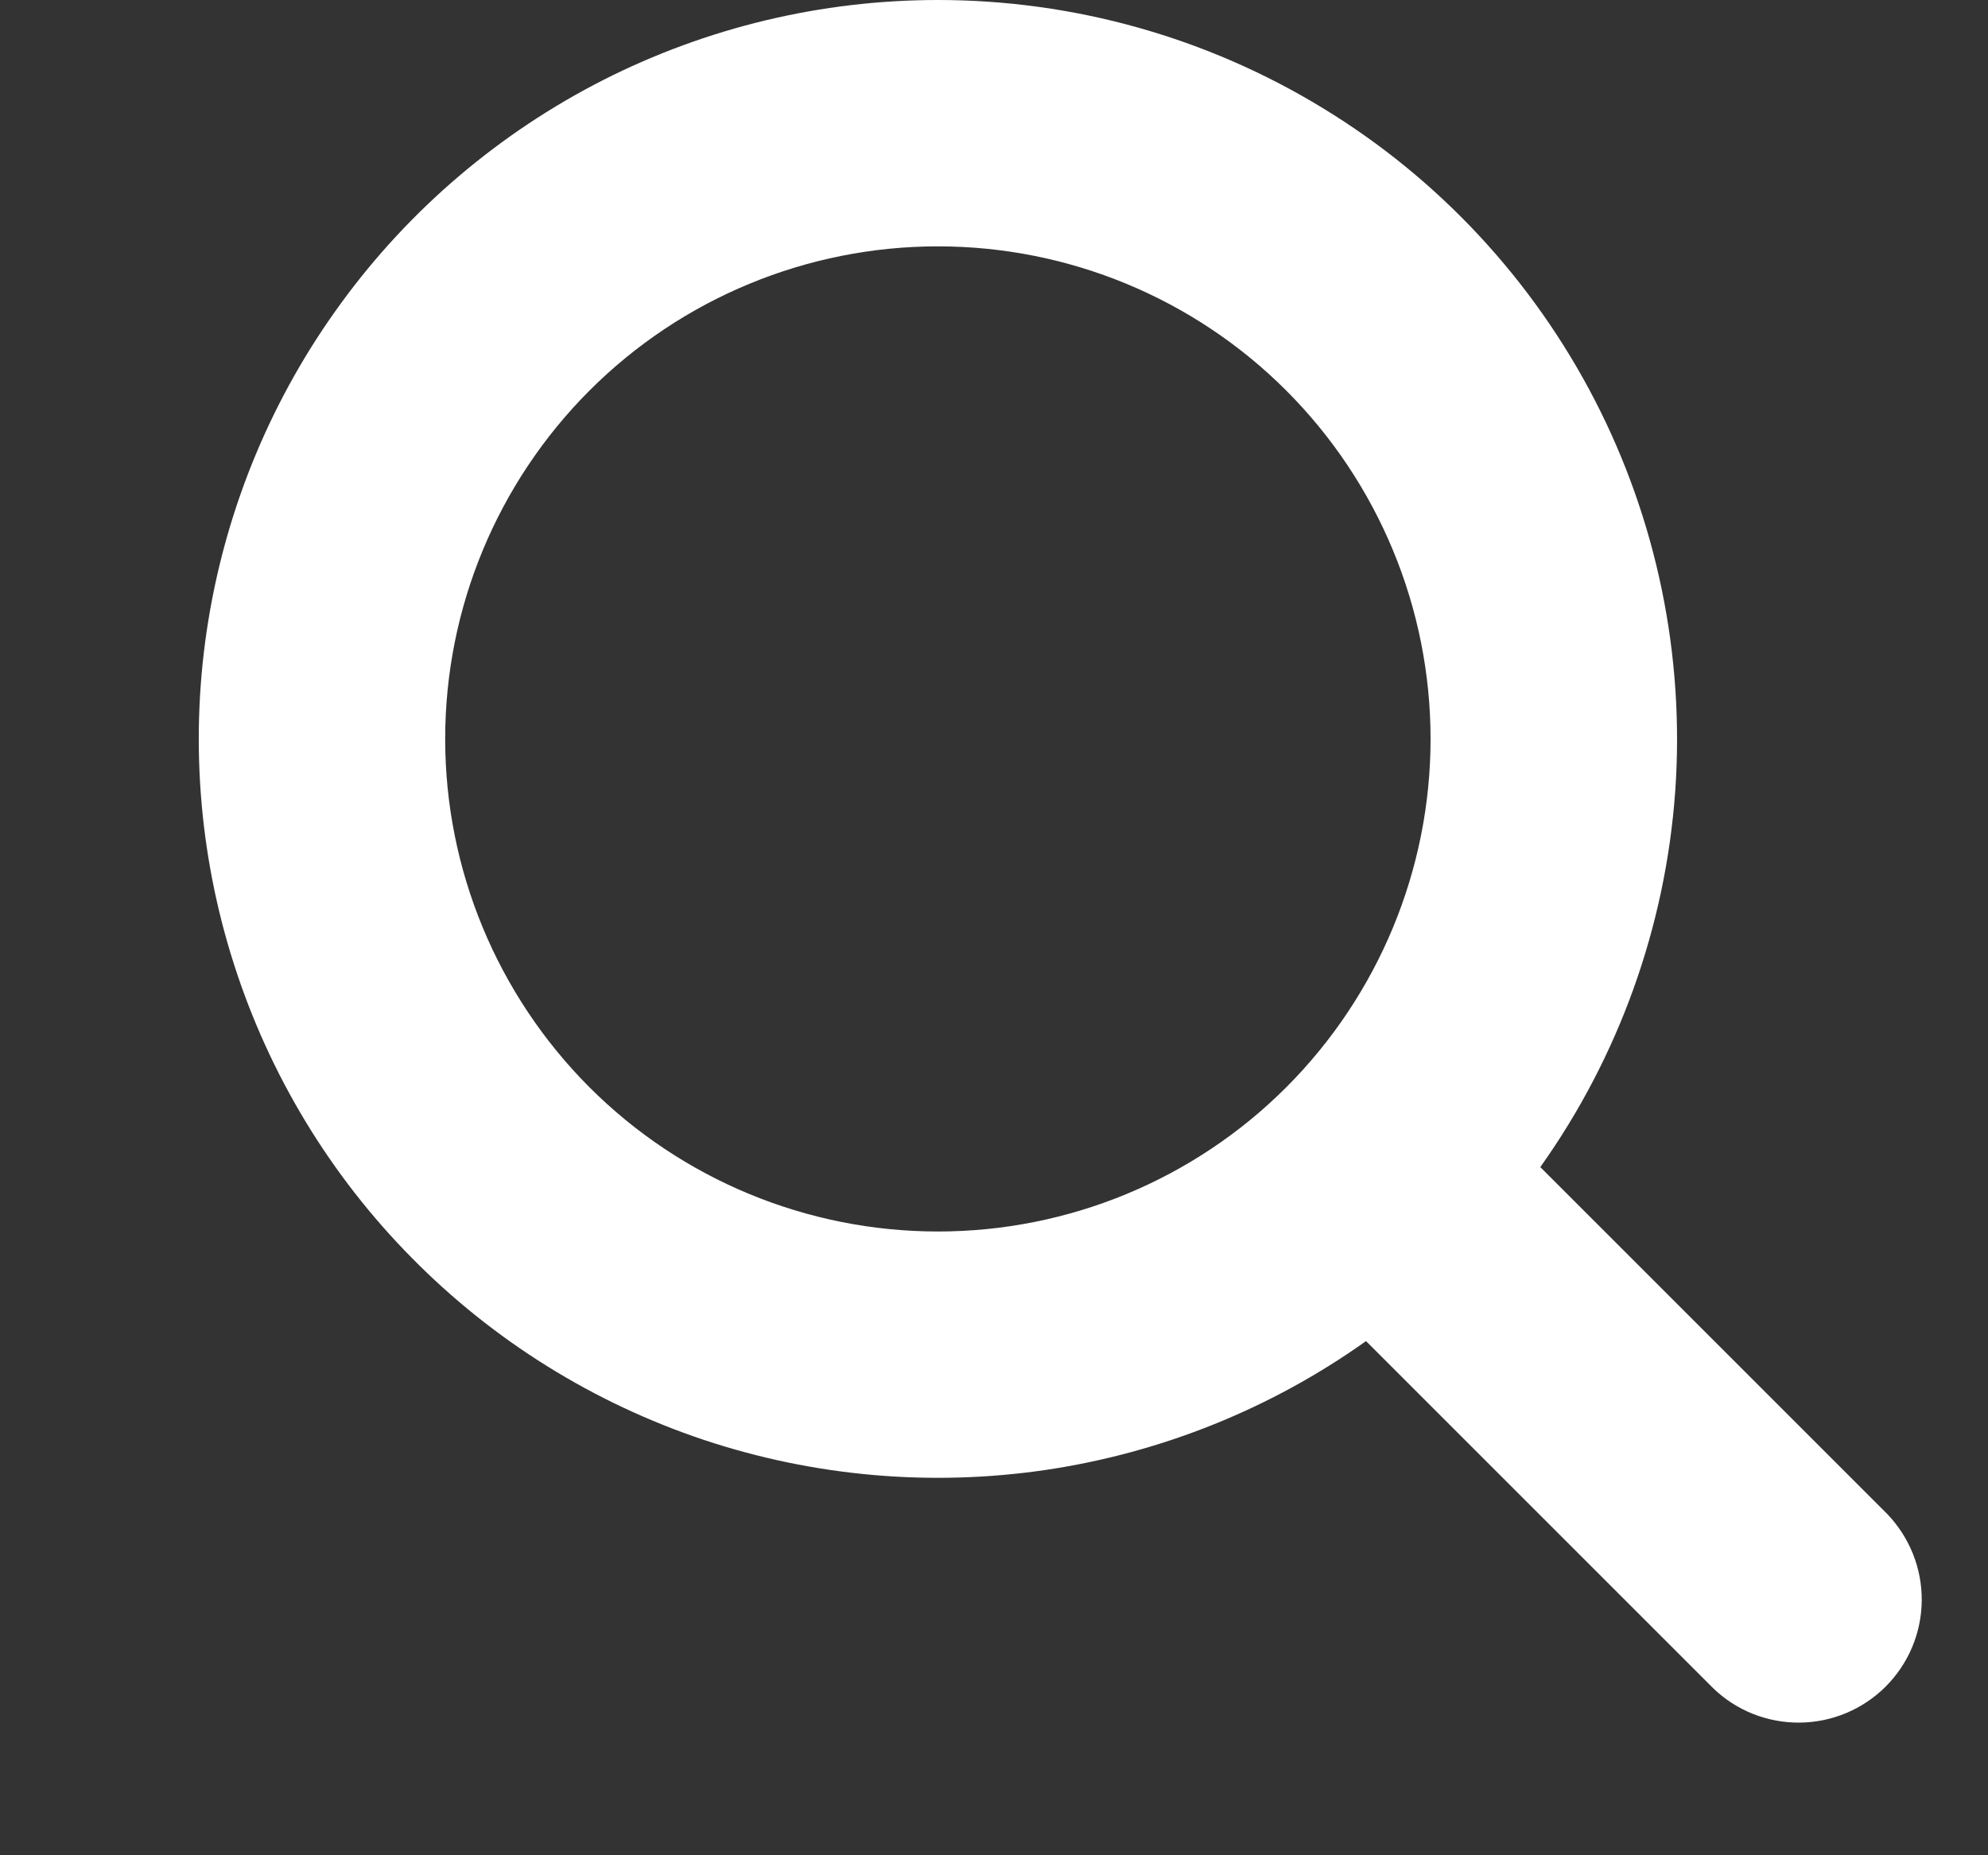 <svg width="15" height="14" viewBox="0 0 15 14" fill="none" xmlns="http://www.w3.org/2000/svg">
<rect x="0" y="0" width="15" height="14" fill="#333333" stroke="none"/>
<g clip-path="url(#clip0_3727_15709)">
<path fill-rule="evenodd" clip-rule="evenodd" d="M3.359 5.576C3.359 4.59 3.751 3.645 4.448 2.947C5.145 2.25 6.091 1.859 7.077 1.859C8.063 1.859 9.008 2.25 9.705 2.947C10.402 3.645 10.794 4.59 10.794 5.576C10.794 6.562 10.402 7.507 9.705 8.205C9.008 8.902 8.063 9.293 7.077 9.293C6.091 9.293 5.145 8.902 4.448 8.205C3.751 7.507 3.359 6.562 3.359 5.576ZM7.077 1.05444e-07C6.199 -0 5.334 0.207 4.551 0.604C3.769 1.002 3.091 1.578 2.574 2.287C2.056 2.995 1.713 3.816 1.572 4.682C1.431 5.548 1.497 6.436 1.764 7.272C2.031 8.108 2.491 8.869 3.108 9.493C3.724 10.118 4.48 10.588 5.312 10.866C6.145 11.143 7.031 11.22 7.899 11.091C8.767 10.961 9.592 10.629 10.307 10.12L12.925 12.738C13.1 12.908 13.335 13.001 13.579 12.999C13.822 12.997 14.056 12.899 14.228 12.727C14.4 12.555 14.498 12.322 14.5 12.078C14.502 11.834 14.408 11.6 14.239 11.424L11.622 8.807C12.215 7.973 12.567 6.992 12.64 5.971C12.712 4.95 12.502 3.928 12.033 3.019C11.563 2.109 10.853 1.346 9.978 0.814C9.104 0.281 8.1 -0 7.077 1.05444e-07Z" fill="white"/>
</g>
<defs>
<clipPath id="clip0_3727_15709">
<rect width="14" height="14" fill="white" transform="translate(0.5)"/>
</clipPath>
</defs>
</svg>
